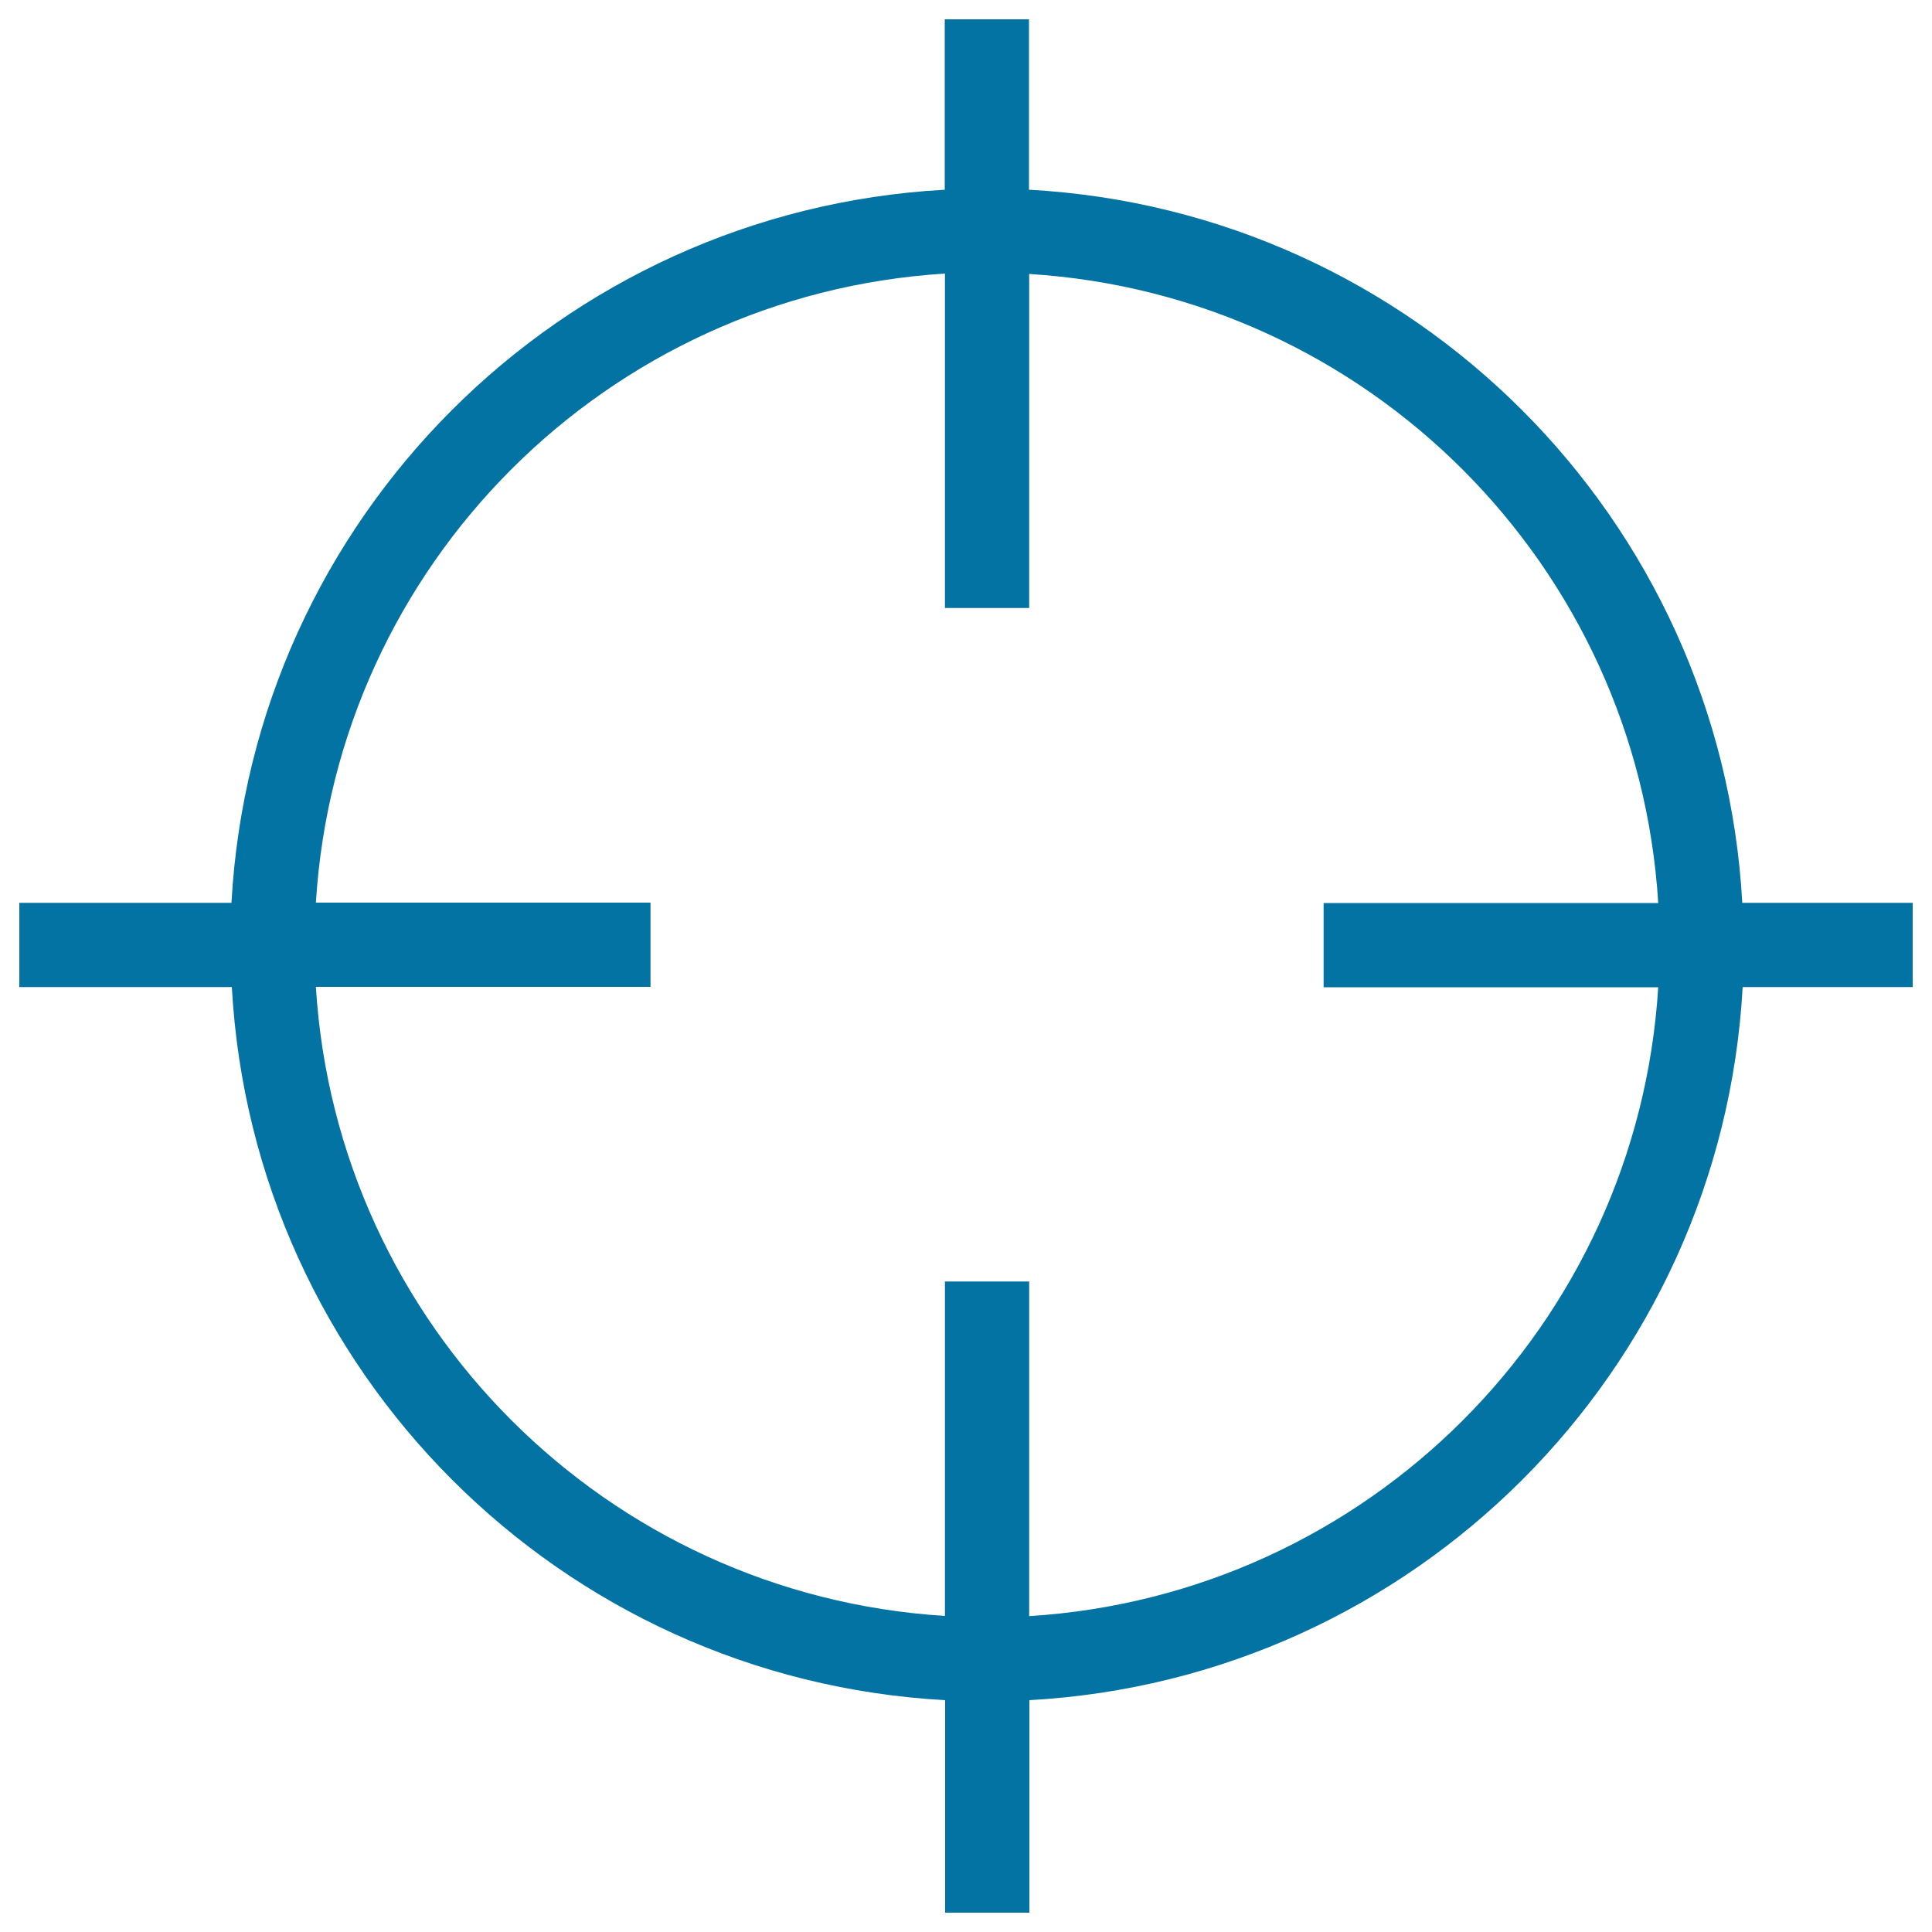 <svg xmlns="http://www.w3.org/2000/svg" viewBox="0 0 1000 1000" style="fill:#0273a2">
<title>Circular Target SVG icon</title>
<g><g id="Rectangle_45_copy_7"><g><path d="M901.8,467.3c-11-199-170.1-358.2-369.2-369.1V10h-43.6v88.2c-199,11-358.2,170.1-369.2,369.1H10v43.6h110c11,199,170.1,358.2,369.2,369.1v110h43.6V880c199-11,358.2-170.1,369.2-369.1H990v-43.6L901.8,467.3L901.8,467.3z M858.3,510.9c-10.8,175-150.6,314.7-325.6,325.6V663.3h-43.6v173.1c-175-10.9-314.8-150.6-325.6-325.6h173.2v-43.6H163.5c10.8-175,150.6-314.7,325.6-325.6v173.1h43.6V141.8c175,10.9,314.8,150.6,325.6,325.6H685.1v43.6H858.3L858.3,510.9z"/></g></g></g>
</svg>